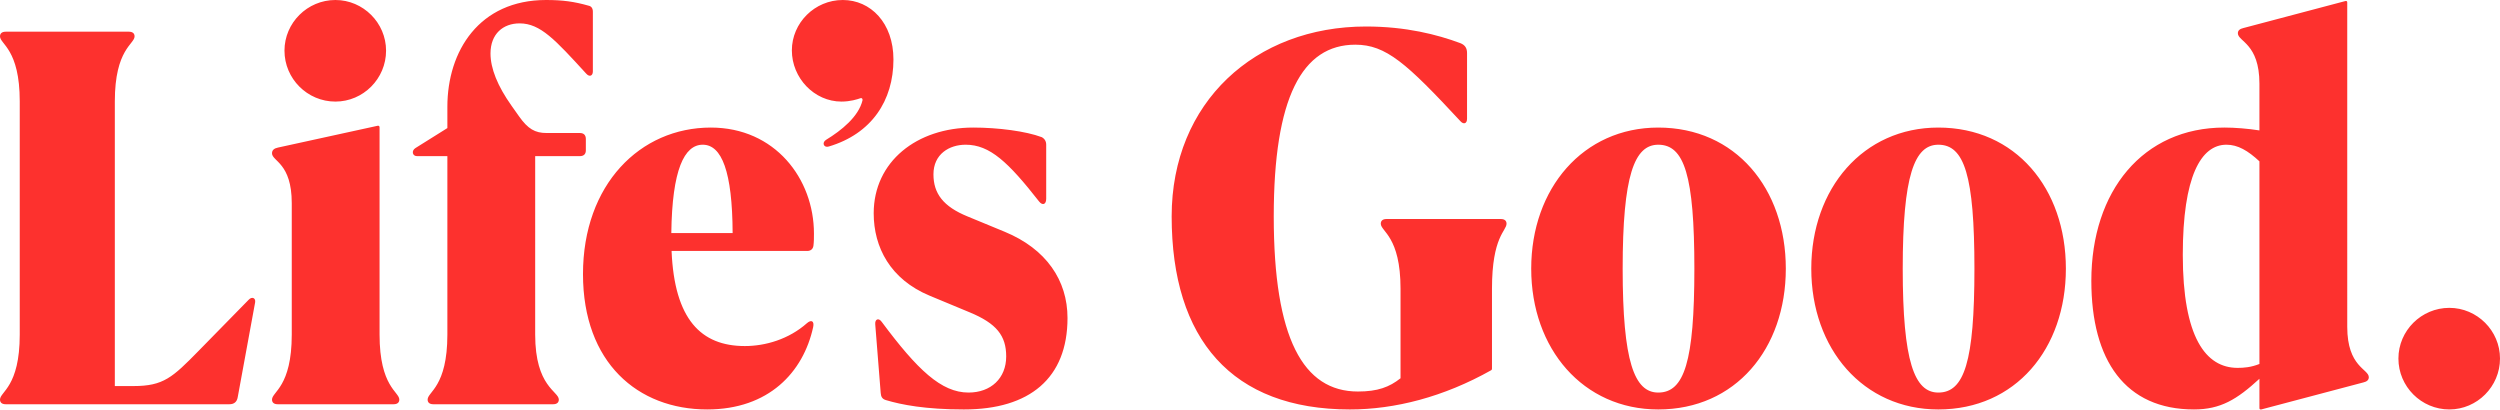 <?xml version="1.0" encoding="UTF-8" standalone="no"?>
<!-- Created with Inkscape (http://www.inkscape.org/) -->

<svg
   version="1.1"
   id="svg2"
   width="1000"
   height="163.804"
   viewBox="0 0 1000 163.804"
   sodipodi:docname="Life's Good. (2023).svg"
   inkscape:version="1.2.2 (732a01da63, 2022-12-09)"
   xmlns:inkscape="http://www.inkscape.org/namespaces/inkscape"
   xmlns:sodipodi="http://sodipodi.sourceforge.net/DTD/sodipodi-0.dtd"
   xmlns="http://www.w3.org/2000/svg"
   xmlns:svg="http://www.w3.org/2000/svg">
  <defs
     id="defs6" />
  <sodipodi:namedview
     id="namedview4"
     pagecolor="#ffffff"
     bordercolor="#111111"
     borderopacity="1"
     inkscape:showpageshadow="0"
     inkscape:pageopacity="0"
     inkscape:pagecheckerboard="1"
     inkscape:deskcolor="#d1d1d1"
     showgrid="false"
     inkscape:zoom="0.47226754"
     inkscape:cx="469.01382"
     inkscape:cy="184.21762"
     inkscape:window-width="1366"
     inkscape:window-height="705"
     inkscape:window-x="-8"
     inkscape:window-y="-8"
     inkscape:window-maximized="1"
     inkscape:current-layer="svg2" />
  <path
     d="M 2.286,161.699 H 91.76 c 1.87,0 3.014,-0.935 3.326,-2.806 l 6.963,-37.93 c 0.312,-1.767 -1.248,-2.495 -2.598,-1.04 l -20.056,20.472 c -10.392,10.6 -14.03,14.029 -25.98,14.029 H 45.932 V 40.528 c 0,-20.887 7.898,-22.862 7.898,-25.979 0,-1.04 -0.623,-1.87 -2.286,-1.87 H 2.286 C 0.623,12.679 0,13.51 0,14.549 0,17.667 7.898,19.641 7.898,40.528 V 133.848 C 7.898,154.736 0,156.711 0,159.828 c 0,1.04 0.623,1.871 2.286,1.871 m 108.803,0 h 46.349 c 1.663,0 2.286,-0.831 2.286,-1.871 0,-3.117 -7.898,-5.092 -7.898,-25.98 V 50.921 c 0,-0.415 -0.312,-0.727 -0.727,-0.623 l -39.905,8.729 c -1.559,0.312 -2.39,1.039 -2.39,2.286 0,3.221 7.898,3.845 7.898,19.953 v 52.583 c 0,20.888 -7.898,22.863 -7.898,25.98 0,1.04 0.623,1.871 2.286,1.871 m 2.702,-141.434 c 0,11.224 9.145,20.368 20.368,20.368 11.12,0 20.265,-9.145 20.265,-20.368 C 154.424,9.145 145.279,0 134.159,0 122.936,0 113.791,9.145 113.791,20.264 m 52.999,42.192 h 12.159 v 71.392 c 0,20.888 -7.898,22.863 -7.898,25.98 0,1.04 0.623,1.871 2.286,1.871 h 47.907 c 1.663,0 2.286,-0.831 2.286,-1.871 0,-3.325 -9.456,-5.092 -9.456,-25.98 V 62.456 h 17.874 c 1.558,0 2.39,-0.831 2.39,-2.287 V 55.597 c 0,-1.559 -0.832,-2.39 -2.39,-2.39 H 218.646 c -4.677,0 -7.483,-1.663 -11.015,-6.651 l -3.014,-4.261 c -5.611,-7.897 -8.417,-14.964 -8.417,-20.887 0,-7.898 5.092,-12.055 11.639,-12.055 8.313,0 14.237,6.547 26.604,20.057 1.351,1.559 2.702,0.935 2.702,-0.831 V 4.677 c 0,-1.351 -0.623,-2.183 -1.663,-2.39 C 229.662,0.623 224.985,0 218.438,0 191.731,0 178.949,20.368 178.949,42.711 v 8.521 l -12.782,8.002 c -1.663,1.039 -1.247,3.221 0.623,3.221 M 282.868,163.777 c 24.629,0 38.45,-14.861 42.399,-32.942 0.519,-2.39 -0.728,-3.117 -2.494,-1.559 -7.275,6.443 -16.628,9.146 -24.837,9.146 -17.562,0 -28.162,-10.704 -29.305,-38.035 h 54.247 c 1.246,0 2.286,-0.623 2.494,-2.078 0.208,-1.558 0.208,-3.221 0.208,-4.884 0,-21.927 -15.588,-42.399 -41.257,-42.399 -28.266,0 -51.128,22.758 -51.128,58.611 0,35.437 21.927,54.141 49.674,54.141 M 268.527,93.216 c 0.312,-25.356 5.196,-35.332 12.575,-35.332 7.586,0 11.846,10.704 11.95,35.332 z M 331.502,58.61 C 348.648,53.519 357.378,40.217 357.378,23.798 357.378,9.145 348.233,0 337.114,0 c -11.223,0 -20.368,9.145 -20.368,20.161 0,11.015 8.937,20.472 19.849,20.472 3.532,0 6.443,-0.935 7.585,-1.351 0.52,-0.208 0.936,0.208 0.832,0.831 -1.559,6.547 -8.417,12.055 -14.549,15.796 -1.87,1.144 -0.935,3.326 1.039,2.702 m 54.143,105.167 c 26.188,0 41.36,-12.471 41.36,-36.58 0,-15.068 -8.522,-27.642 -25.15,-34.5 l -14.86,-6.131 c -9.665,-3.949 -13.614,-9.145 -13.614,-16.835 0,-8.106 6.339,-11.847 12.886,-11.847 9.665,0 17.043,6.963 29.409,22.758 1.351,1.663 2.806,1.143 2.806,-1.143 V 57.883 c 0,-1.351 -0.624,-2.39 -1.767,-3.013 -6.339,-2.39 -17.458,-3.845 -27.434,-3.845 -22.551,0 -39.801,13.613 -39.801,34.294 0,13.614 6.651,26.395 22.343,32.942 l 16.003,6.651 c 10.808,4.469 14.653,9.353 14.653,17.666 0,8.729 -6.131,14.446 -15.068,14.446 -10.912,0 -20.473,-9.145 -34.709,-28.266 -1.248,-1.767 -2.806,-1.143 -2.598,1.04 l 2.183,27.434 c 0.104,1.455 0.623,2.39 2.078,2.806 6.235,1.87 15.796,3.741 31.28,3.741 m 154.306,0 c 17.978,0 37.514,-4.988 56.531,-15.692 0.208,-0.104 0.312,-0.312 0.312,-0.623 v -32.008 c 0,-20.887 5.82,-23.069 5.82,-25.98 0,-1.039 -0.623,-1.87 -2.286,-1.87 h -45.725 c -1.663,0 -2.287,0.831 -2.287,1.87 0,3.118 7.899,5.092 7.899,25.98 v 35.852 c -4.469,3.534 -9.145,5.3 -17.043,5.3 -21.927,0 -33.67,-21.304 -33.67,-70.042 0,-47.491 11.327,-68.691 32.631,-68.691 12.262,0 20.472,7.378 42.088,30.656 1.246,1.351 2.598,0.935 2.598,-1.04 V 21.2 c 0,-1.974 -0.832,-3.222 -2.702,-3.949 -9.249,-3.43 -21.719,-6.65 -37.723,-6.65 -44.269,0 -77.732,30.24 -77.732,75.965 0,49.153 24.109,77.212 71.289,77.212 m 123.352,0 c 30.864,0 51.024,-24.213 51.024,-56.324 0,-32.112 -20.16,-56.429 -51.024,-56.429 -30.033,0 -50.817,24.317 -50.817,56.429 0,32.11 20.784,56.324 50.817,56.324 m -14.237,-56.324 c 0,-37.307 4.677,-49.57 14.237,-49.57 10.392,0 14.445,12.263 14.445,49.57 0,37.202 -4.053,49.569 -14.445,49.569 -9.56,0 -14.237,-12.367 -14.237,-49.569 m 126.262,56.324 c 30.864,0 51.024,-24.213 51.024,-56.324 0,-32.112 -20.16,-56.429 -51.024,-56.429 -30.033,0 -50.816,24.317 -50.816,56.429 0,32.11 20.783,56.324 50.816,56.324 m -14.238,-56.324 c 0,-37.307 4.676,-49.57 14.238,-49.57 10.391,0 14.444,12.263 14.444,49.57 0,37.202 -4.053,49.569 -14.444,49.569 -9.561,0 -14.238,-12.367 -14.238,-49.569 m 143.409,56.324 40.84,-10.808 c 1.351,-0.312 2.183,-0.935 2.183,-2.078 0,-3.325 -8.625,-4.053 -8.625,-20.16 V 0.935 c 0,-0.415 -0.312,-0.623 -0.728,-0.519 L 897.328,11.224 c -1.351,0.312 -2.183,0.935 -2.183,2.078 0,3.326 8.625,4.053 8.625,20.16 v 18.706 c -4.573,-0.728 -9.872,-1.144 -14.029,-1.144 -32.526,0 -53.207,25.356 -53.207,61.313 0,31.903 13.614,51.44 41.049,51.44 10.6,0 17.147,-3.949 26.188,-12.263 v 11.744 c 0,0.415 0.312,0.623 0.727,0.519 M 873.115,101.945 c 0,-31.384 7.274,-44.062 17.458,-44.062 4.573,0 8.625,2.39 13.198,6.651 v 81.057 c -3.43,1.351 -6.235,1.558 -8.729,1.558 -12.782,0 -21.927,-12.262 -21.927,-45.204 m 106.621,61.832 c 11.12,0 20.264,-9.145 20.264,-20.368 0,-11.119 -9.145,-20.264 -20.264,-20.264 -11.223,0 -20.368,9.145 -20.368,20.264 0,11.224 9.145,20.368 20.368,20.368"
     style="fill:#fd312e;fill-opacity:1;fill-rule:nonzero;stroke:none;stroke-width:0.588"
     id="path20" />
</svg>
